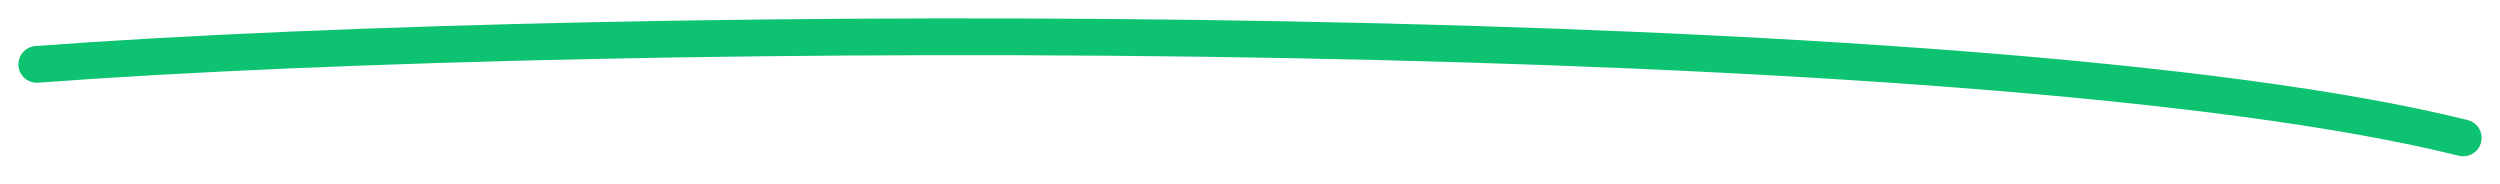 <svg xmlns="http://www.w3.org/2000/svg" width="68" height="5" viewBox="0 0 68 5" fill="none"><path d="M67 3.751C53.867 0.481 16.826 0.566 1 1.751" stroke="#0DC270" stroke-linecap="round"></path></svg>